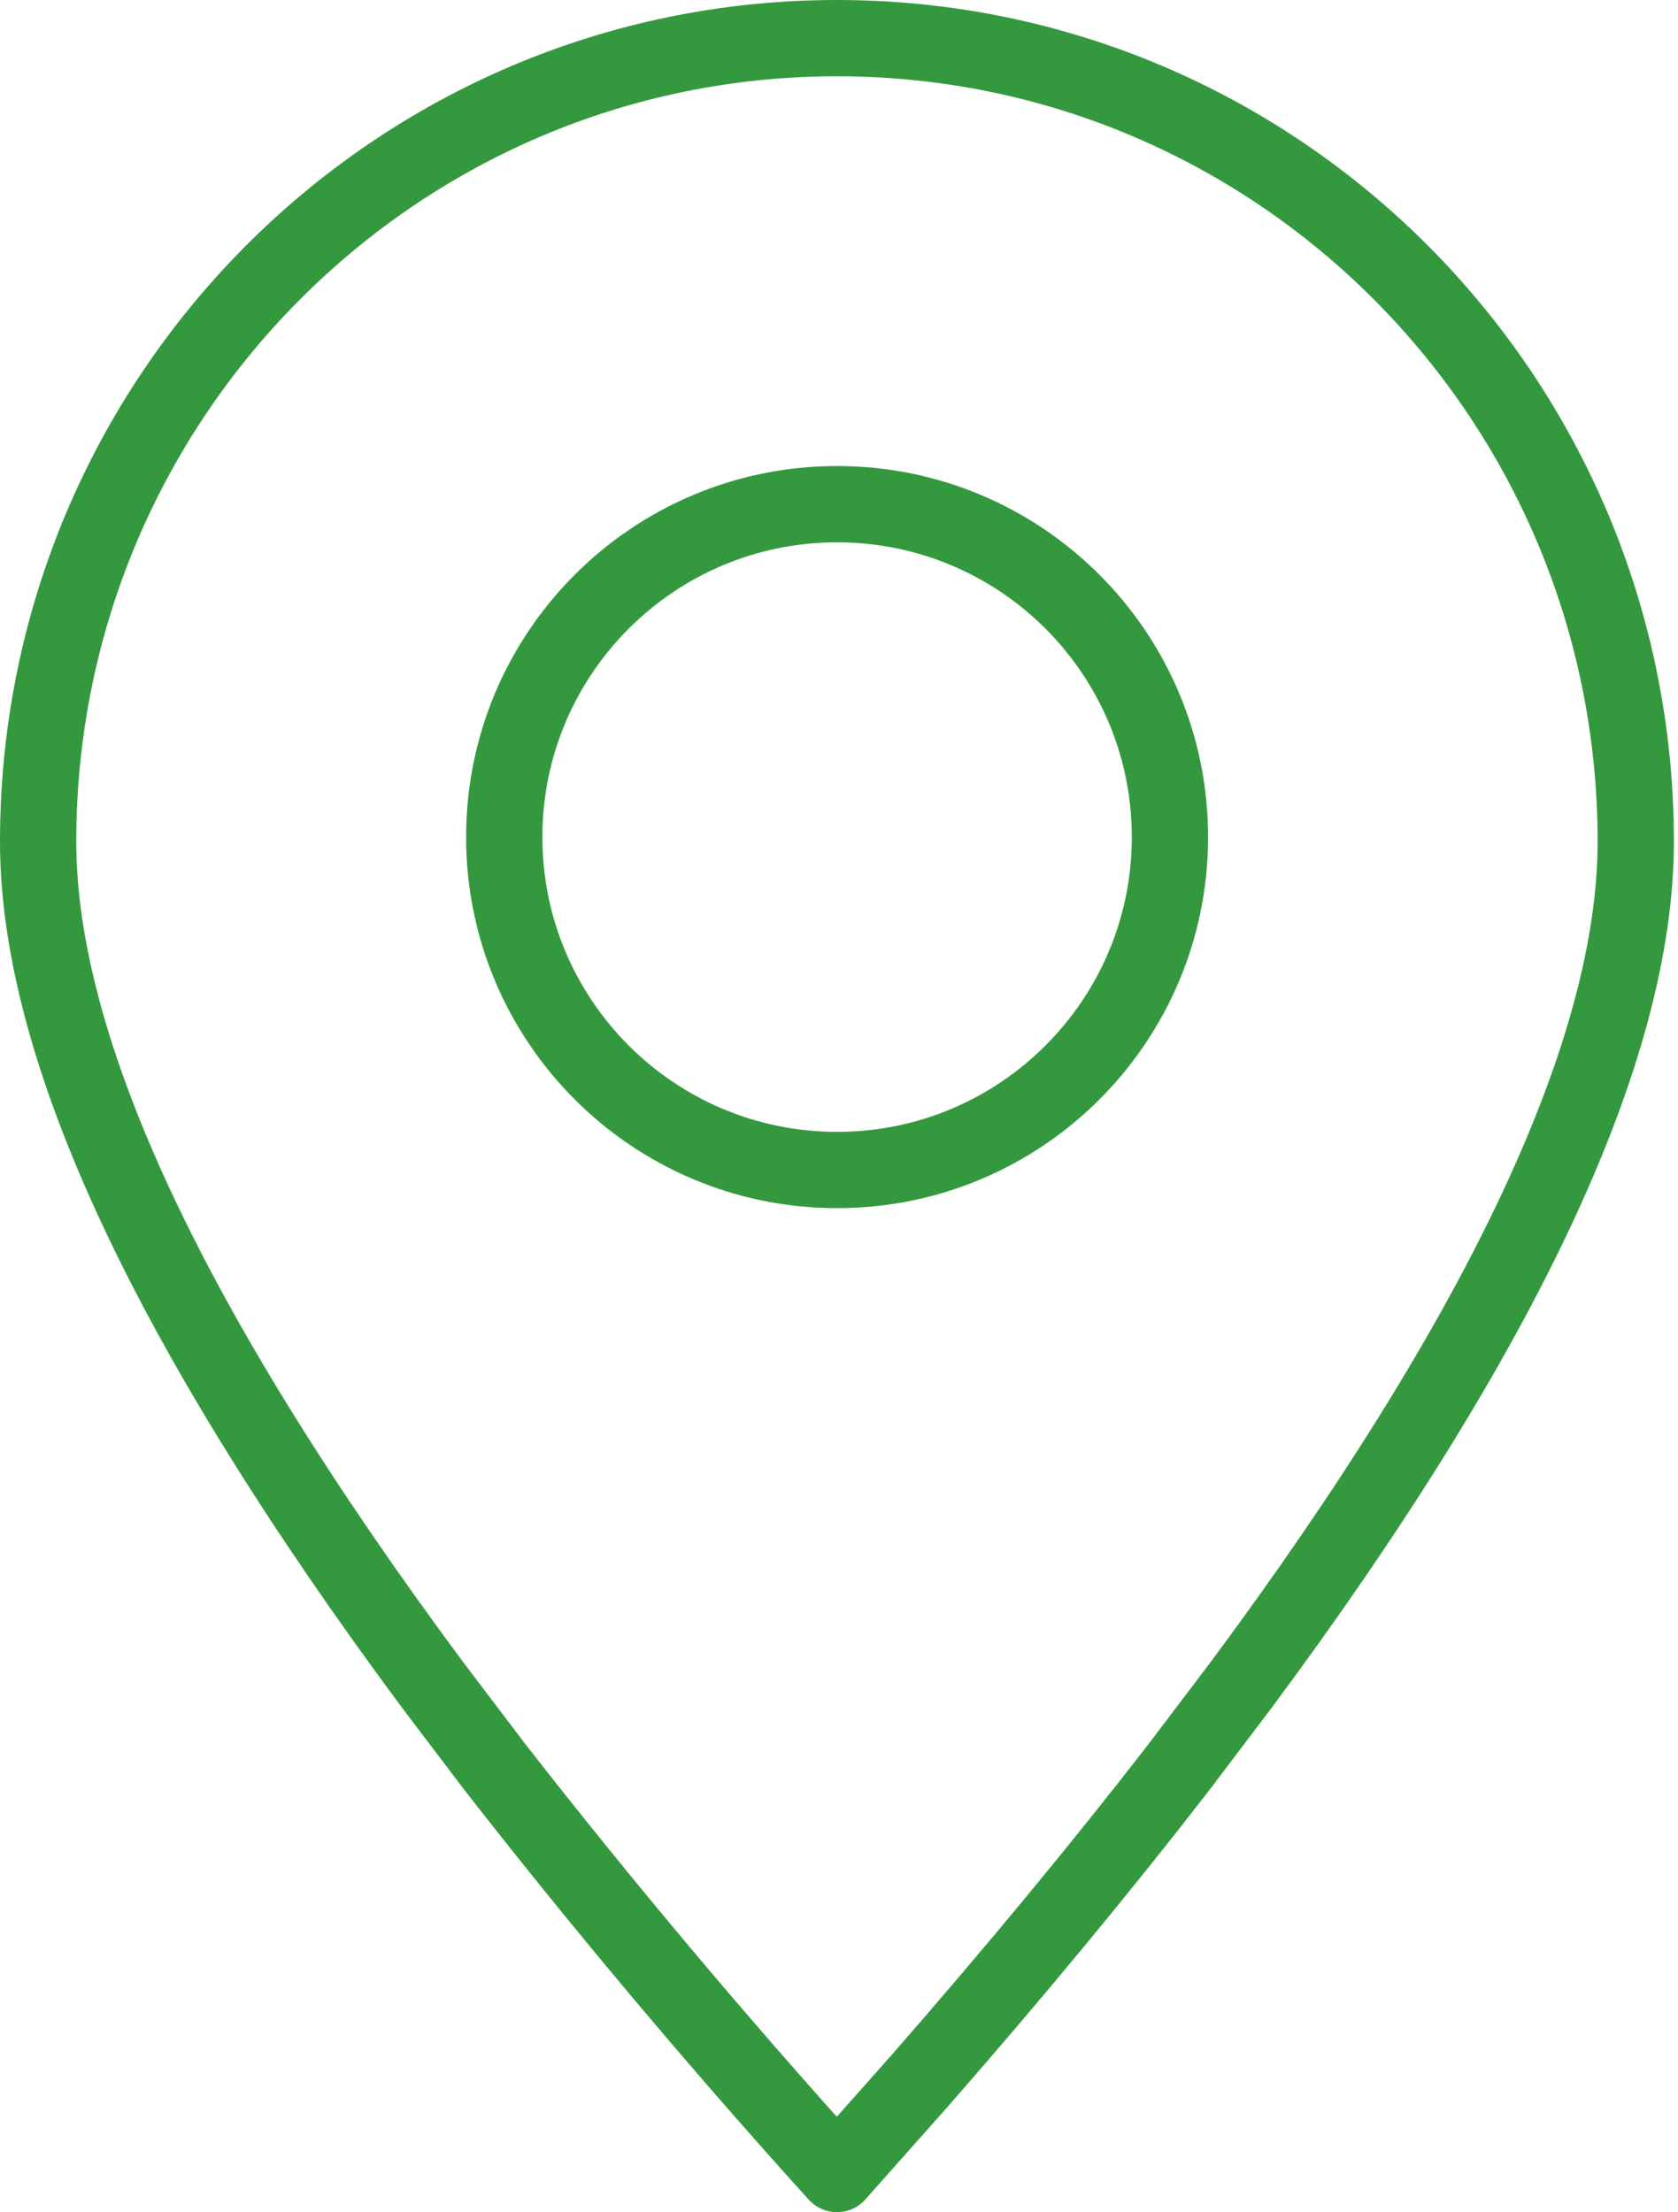 <svg width="22" height="29" viewBox="0 0 22 29" fill="none" xmlns="http://www.w3.org/2000/svg">
<path fill-rule="evenodd" clip-rule="evenodd" d="M10.973 28.498L12.075 27.257C13.324 25.827 14.449 24.466 15.449 23.174L16.274 22.085C19.722 17.441 21.446 13.756 21.446 11.031C21.446 5.215 16.758 0.5 10.973 0.5C5.188 0.5 0.5 5.215 0.5 11.031C0.5 13.756 2.224 17.442 5.672 22.087L6.498 23.176C7.925 25.004 9.418 26.778 10.973 28.498Z" stroke="#34993E" stroke-linecap="round" stroke-linejoin="round"/>
<path d="M10.975 15.337C13.385 15.337 15.339 13.383 15.339 10.973C15.339 8.563 13.385 6.609 10.975 6.609C8.565 6.609 6.611 8.563 6.611 10.973C6.611 13.383 8.565 15.337 10.975 15.337Z" stroke="#34993E" stroke-linecap="round" stroke-linejoin="round"/>
</svg>
